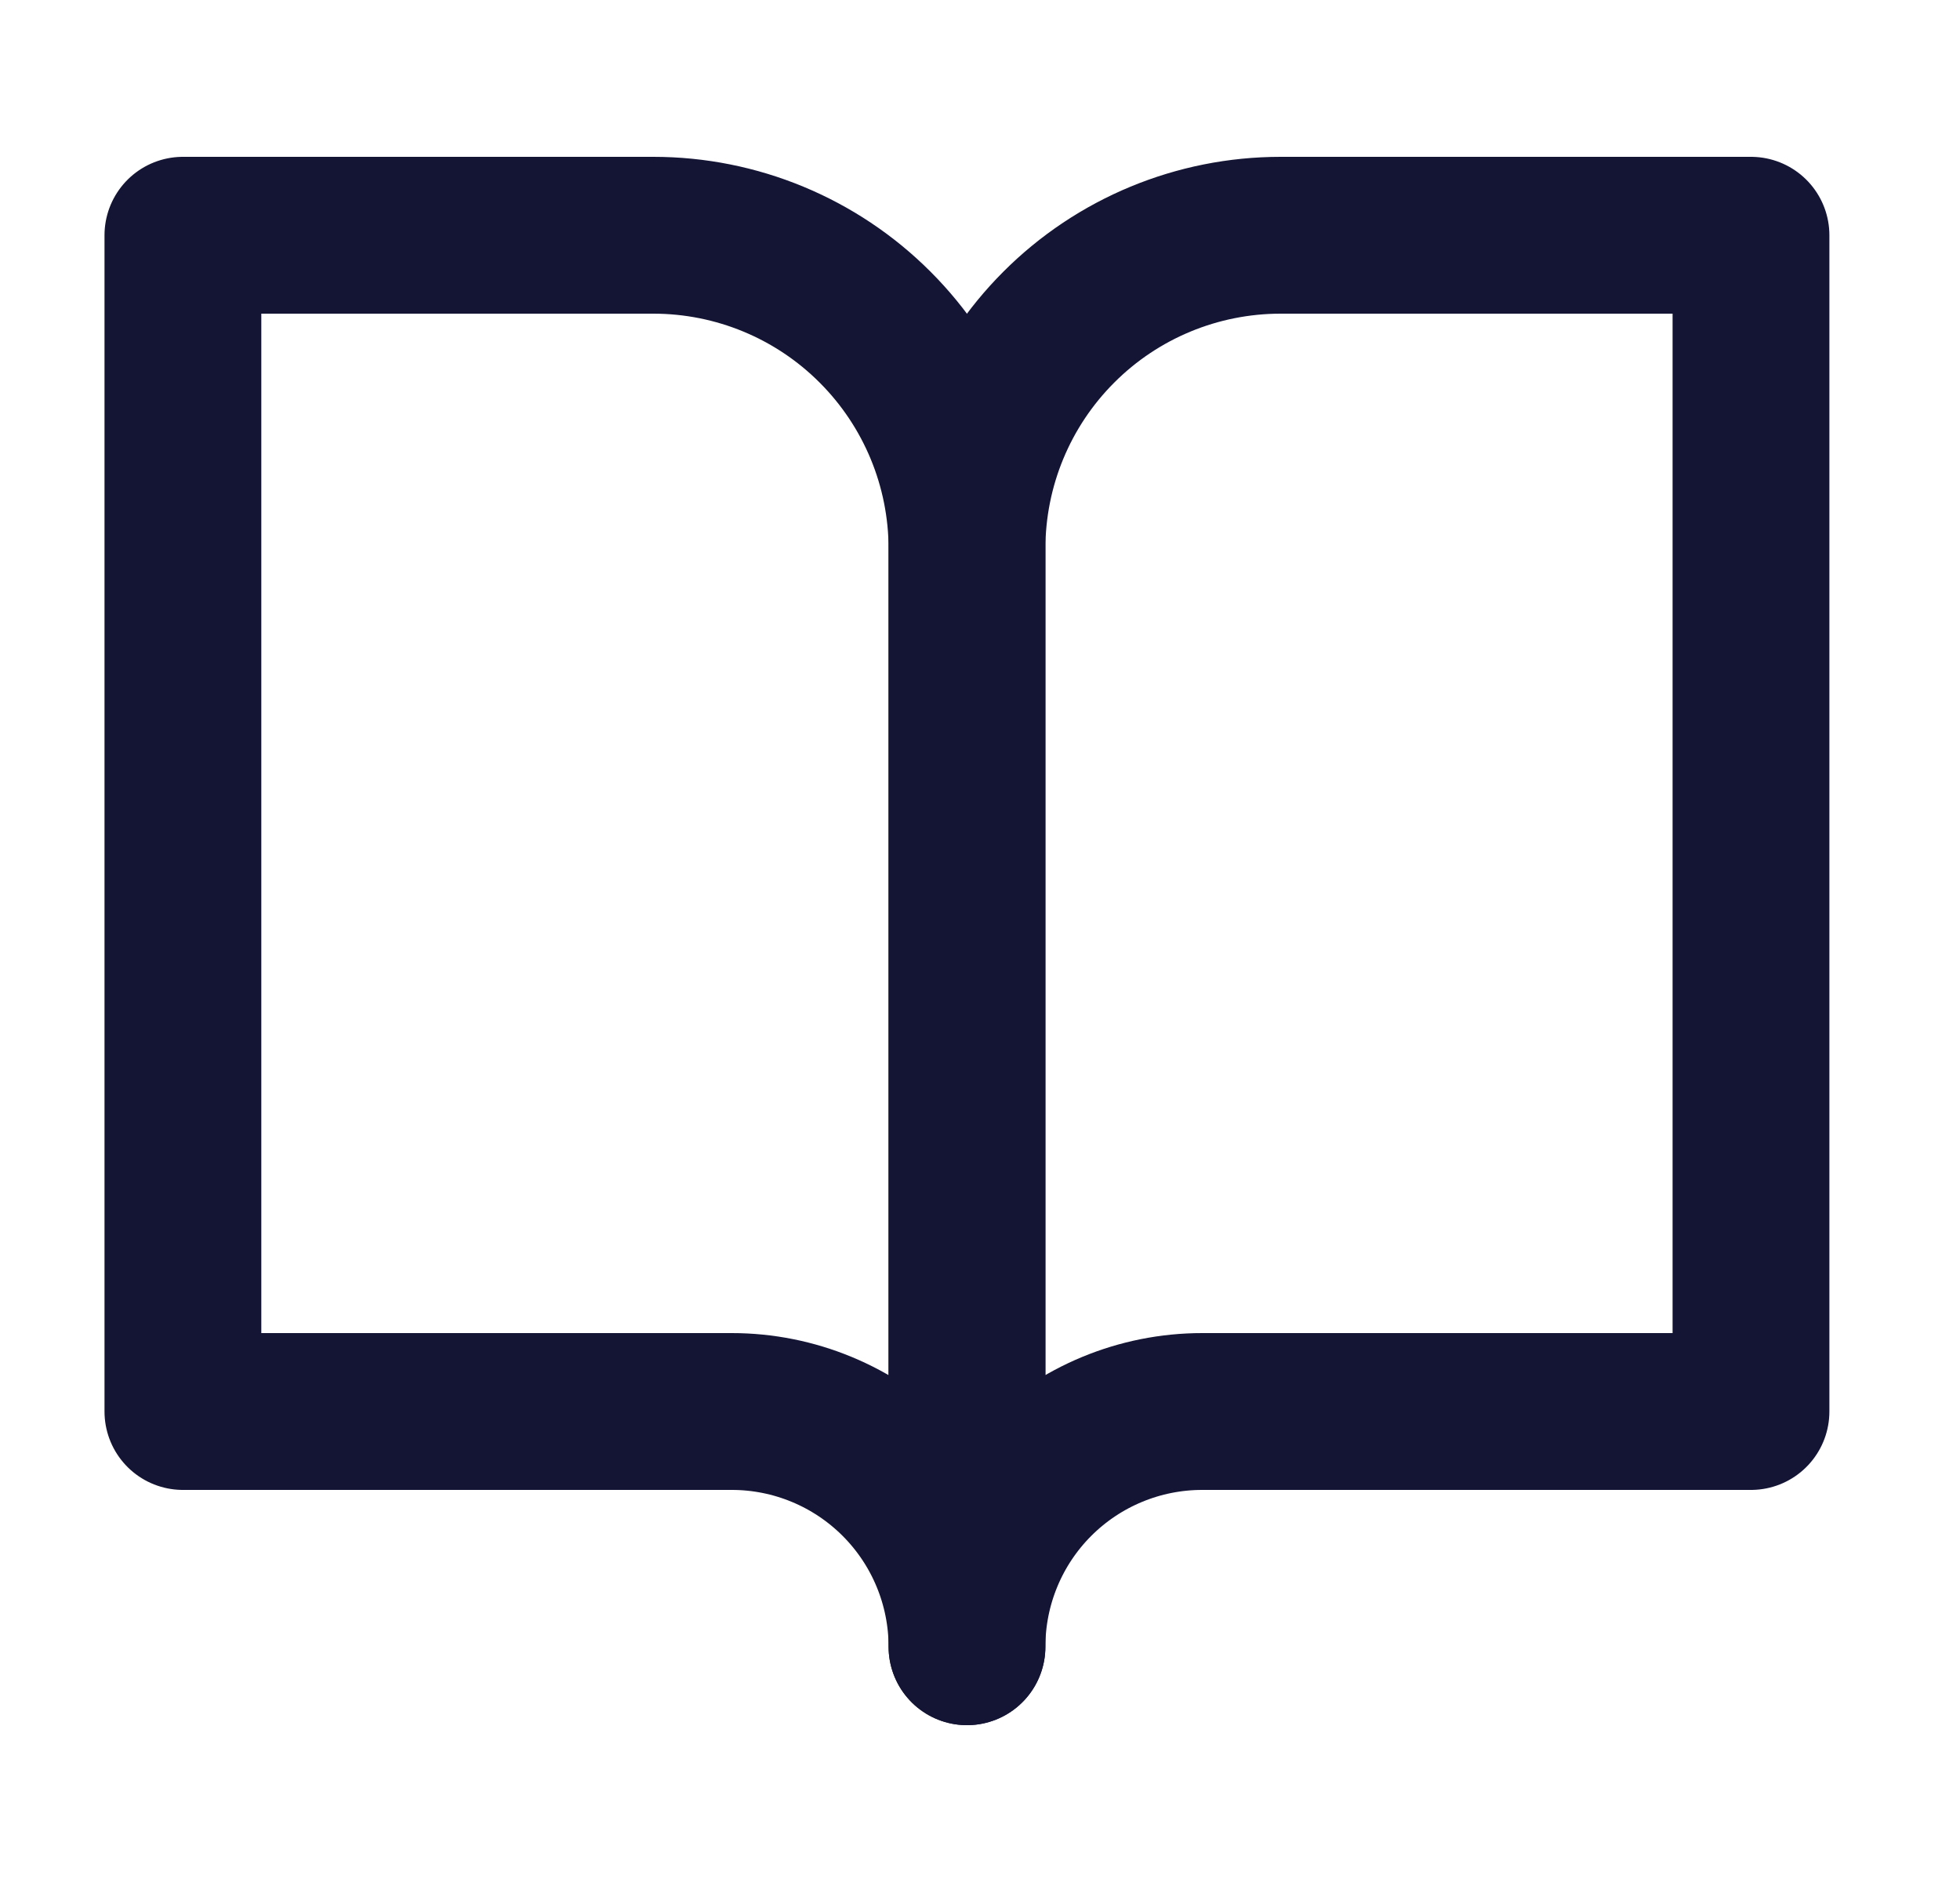 <svg width="25" height="24" viewBox="0 0 25 24" fill="none" xmlns="http://www.w3.org/2000/svg">
<path d="M2.333 3H8.334C9.394 3 10.412 3.421 11.162 4.172C11.912 4.922 12.334 5.939 12.334 7V21C12.334 20.204 12.017 19.441 11.455 18.879C10.892 18.316 10.129 18 9.334 18H2.333V3Z" stroke="#141434" stroke-width="2" stroke-linecap="round" stroke-linejoin="round"/>
<path d="M22.334 3H16.334C15.273 3 14.255 3.421 13.505 4.172C12.755 4.922 12.334 5.939 12.334 7V21C12.334 20.204 12.65 19.441 13.212 18.879C13.775 18.316 14.538 18 15.334 18H22.334V3Z" stroke="#141434" stroke-width="2" stroke-linecap="round" stroke-linejoin="round"/>
</svg>
